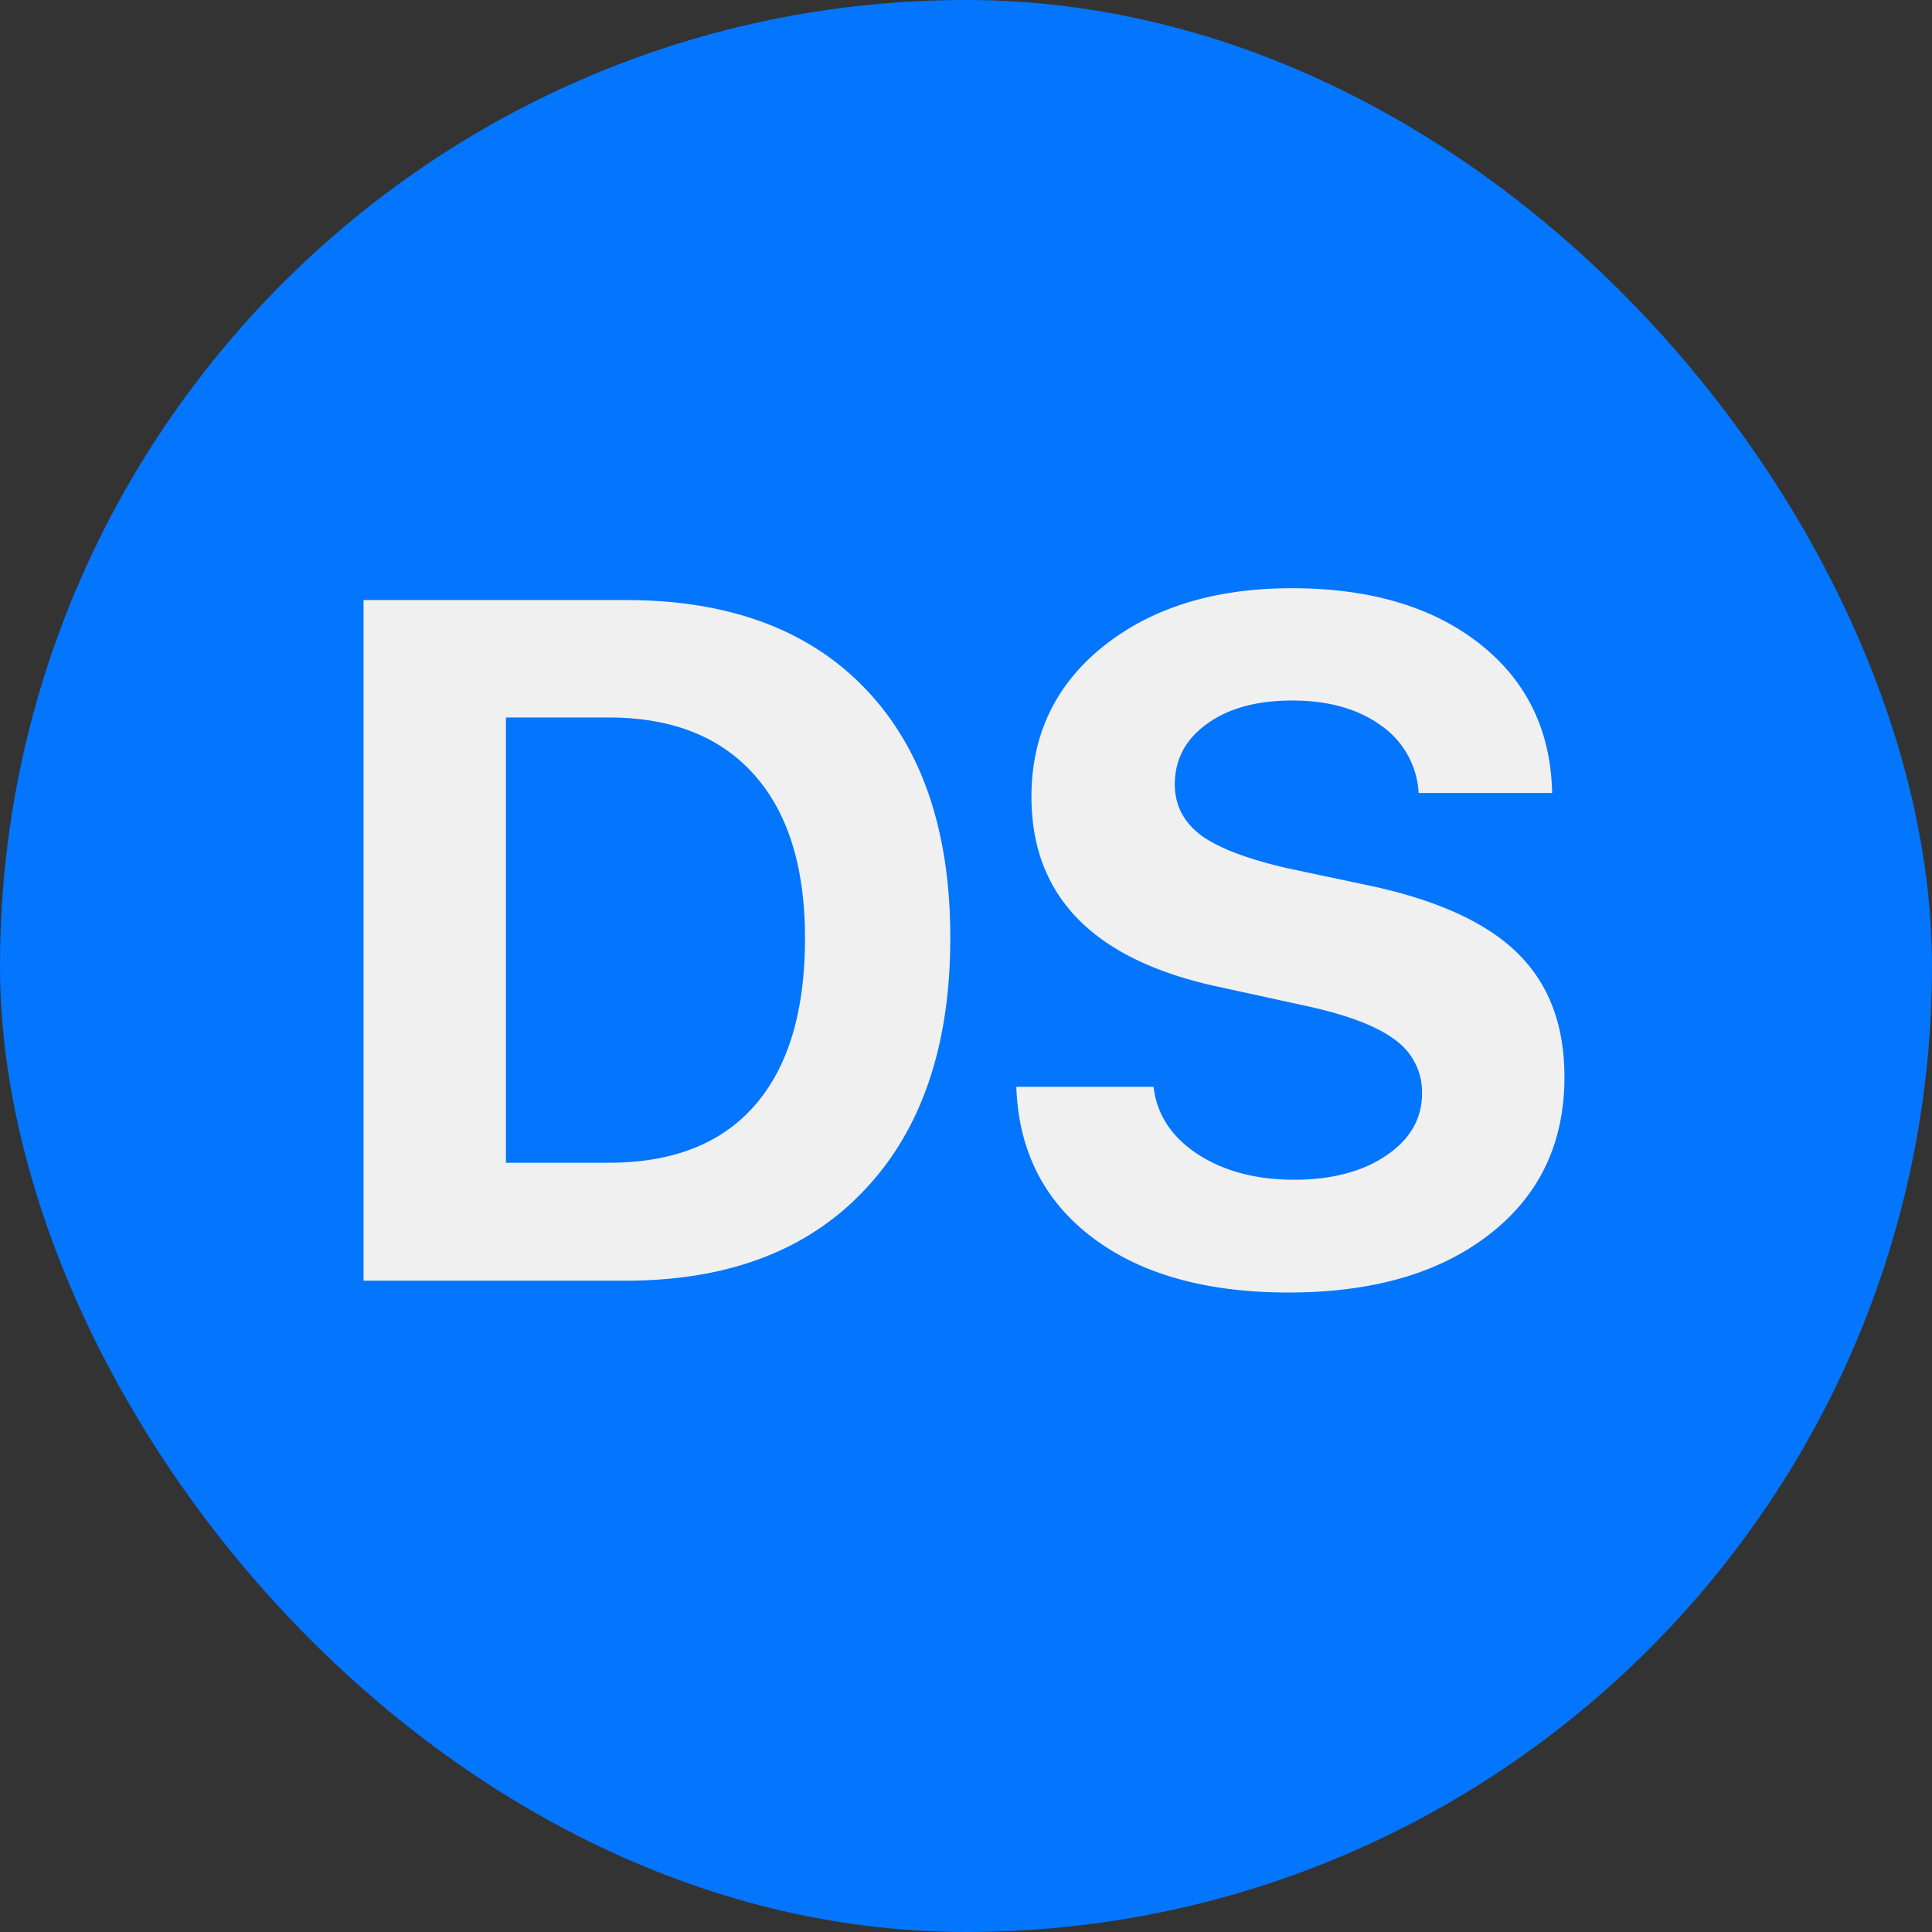 <svg xmlns="http://www.w3.org/2000/svg" fill="none" viewBox="0 0 24 24">
  <rect x="0" y="0" width="24" height="24" fill="#333333" stroke="none"/>
  <rect width="24" height="24" fill="#0475FD" rx="12"/>
  <path fill="#F0F0F0" d="M7.773 7.454c1.274 0 2.262.363 2.965 1.09.711.734 1.067 1.77 1.067 3.105 0 1.34-.356 2.385-1.067 3.135-.707.75-1.695 1.125-2.965 1.125H4.516V7.454h3.257Zm-1.488 6.99h1.277c.793 0 1.397-.236 1.811-.709.418-.476.627-1.17.627-2.08 0-.882-.21-1.56-.633-2.033-.422-.473-1.023-.709-1.805-.709H6.285v5.531Zm8.045-.943c.04.344.223.623.55.838.325.21.723.316 1.196.316.469 0 .852-.101 1.149-.304.293-.2.44-.456.44-.768a.795.795 0 0 0-.33-.662c-.218-.168-.583-.309-1.095-.422l-1.101-.24c-1.551-.332-2.326-1.12-2.326-2.362 0-.773.302-1.4.908-1.88.601-.473 1.377-.71 2.326-.71.976 0 1.758.233 2.344.698.578.46.875 1.076.89 1.846h-1.658a1.094 1.094 0 0 0-.475-.844c-.285-.203-.65-.305-1.095-.305-.438 0-.79.096-1.055.287-.27.192-.404.444-.404.756 0 .258.11.469.328.633.215.156.566.29 1.055.404l1.025.217c.848.18 1.465.461 1.852.844.386.379.58.89.58 1.535 0 .82-.309 1.47-.926 1.951-.617.484-1.451.727-2.502.727-1.02 0-1.83-.227-2.432-.68-.605-.457-.922-1.082-.949-1.875h1.705Z"/>
</svg>
